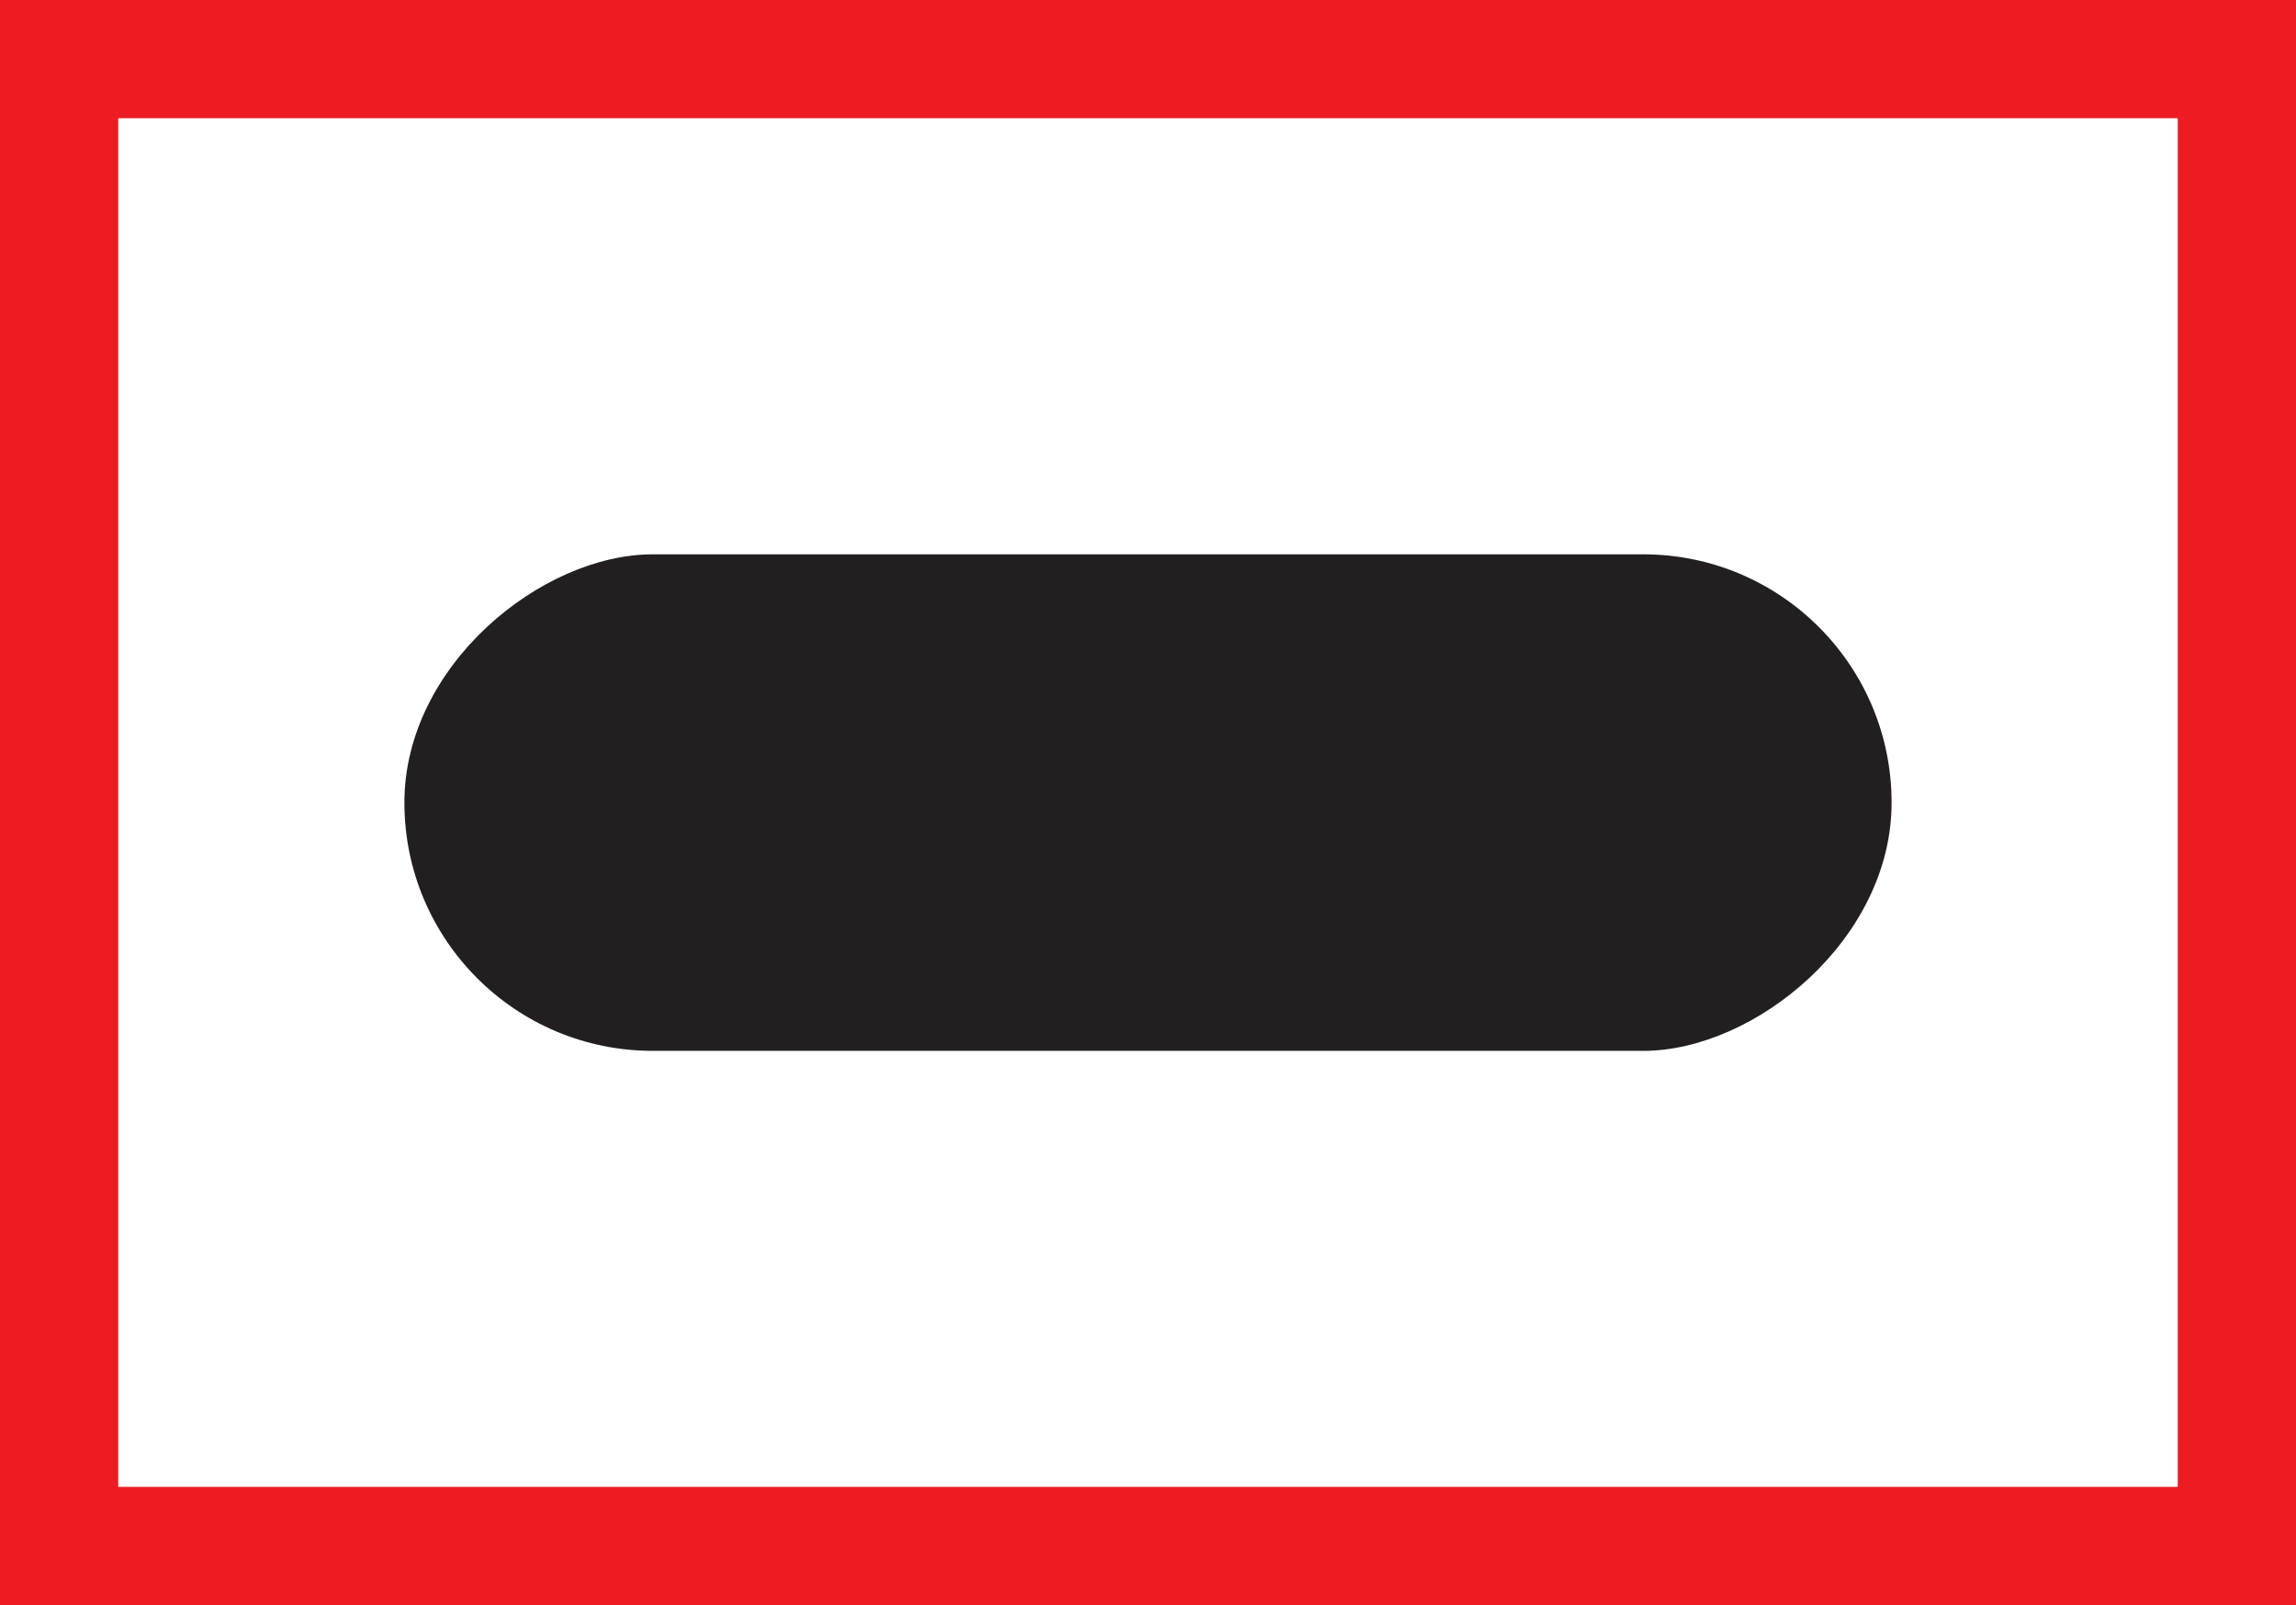<?xml version="1.0" encoding="UTF-8"?>
<svg id="Layer_1" data-name="Layer 1" xmlns="http://www.w3.org/2000/svg" viewBox="0 0 194.17 135.77">
  <rect x="0" y="0" width="194.17" height="135.77" fill="#333333" stroke="none"/>
  <defs>
    <style>
      .cls-1 {
        fill: #231f20;
      }

      .cls-2 {
        fill: #fff;
        stroke: #ed1c24;
        stroke-miterlimit: 10;
        stroke-width: 10px;
      }
    </style>
  </defs>
  <rect class="cls-2" x="5" y="5" width="184.17" height="125.77"/>
  <rect class="cls-1" x="76.09" y="5" width="42" height="125.77" rx="21" ry="21" transform="translate(164.97 -29.2) rotate(90)"/>
</svg>